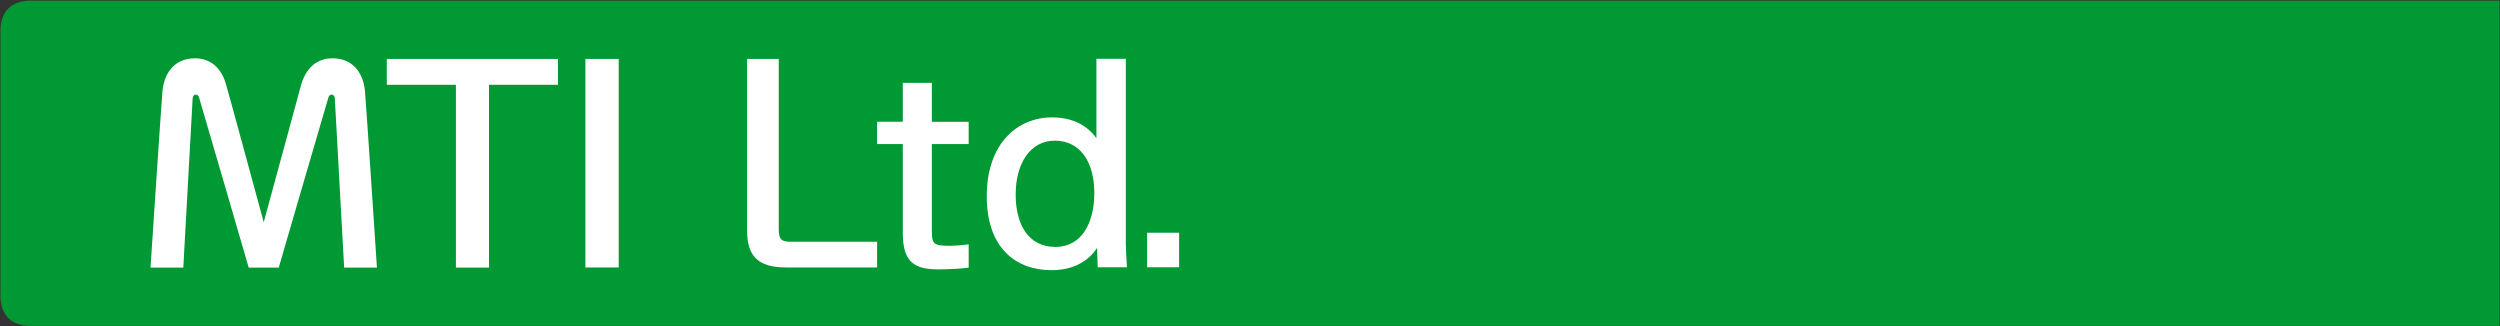 <svg version="1.2" xmlns="http://www.w3.org/2000/svg" viewBox="0 0 1548 202" width="1548" height="202">
	<rect x="0" y="0" width="1548" height="202" fill="#333333" stroke="none"/>
	<title>mti202404en-1-ai</title>
	<style>
		.s0 { fill: #009933 } 
		.s1 { fill: #ffffff } 
	</style>
	<path id="&lt;Path&gt;" class="s0" d="m1547.7 201.8h-1528.8c-11.8 0-18.6-6.7-18.6-18.6v-164.2c0-11.9 6.8-18.6 18.6-18.6h1528.8z"/>
	<path id="&lt;Compound Path&gt;" fill-rule="evenodd" class="s1" d="m154 165.7c0 0-30.3-104.1-30.8-105.5-0.8-2.4-3.7-2-3.9 0.5-0.1 2-5.8 105-5.8 105h-20.3c0 0 6.5-98.7 7.4-109.2 1-11.2 7.4-20.4 20.1-20.4 10.6 0 16.7 7 19.3 16.3 1.1 3.5 23.3 85.2 23.3 85.2 0 0 22.2-81.7 23.2-85.2 2.7-9.3 8.8-16.3 19.4-16.3 12.7 0 19.1 9.2 20.1 20.4 0.9 10.5 7.4 109.2 7.4 109.2h-20.3c0 0-5.7-103-5.8-105-0.2-2.5-3.2-2.9-3.9-0.5-0.5 1.4-30.8 105.5-30.8 105.5zm85.5-129.2h106v16h-42.7v113.2h-20.5v-113.2h-42.8zm143.6 0v129.1h-20.6v-129.1zm107 113.2c1.8 0 53 0 53 0v15.9c0 0-45 0-56.2 0-17.5 0-24.3-6.9-24.3-23 0-10.6 0-106.1 0-106.1h19.6c0 0 0 102.6 0 105.2 0 7 1.9 8 7.9 8zm86.9-74.3h22.8v13.8h-22.8v53.6c0 8.5 1.1 9.4 11.3 9.4 3.5 0 9.5-0.6 11.5-0.9v14.4c-3 0.6-12.5 1.1-18.6 1.1-14.8 0-22.2-4.2-22.2-22.6v-55h-15.9v-13.8h15.9v-24.1h18zm120.1 75.8c0 2 0.4 9.7 0.7 14.3h-18.1l-0.4-12c-5.6 8.8-15.7 13.8-28.1 13.8-21.8 0-40.2-13.3-40.2-45.8 0-32.9 19.2-48.8 40.3-48.8 13.2 0 22 5.1 27.6 12.9v-49.2h18.2zm-19.5-31.6c0-19.5-8.8-32.5-24.5-32.5-15.1 0-24.2 14-24.2 33.4 0 18.4 7.8 32.4 24.6 32.4 16.5 0 24.1-15.2 24.1-33.3zm52.5 24.5v21.4h-19.8v-21.4z"/>
</svg>